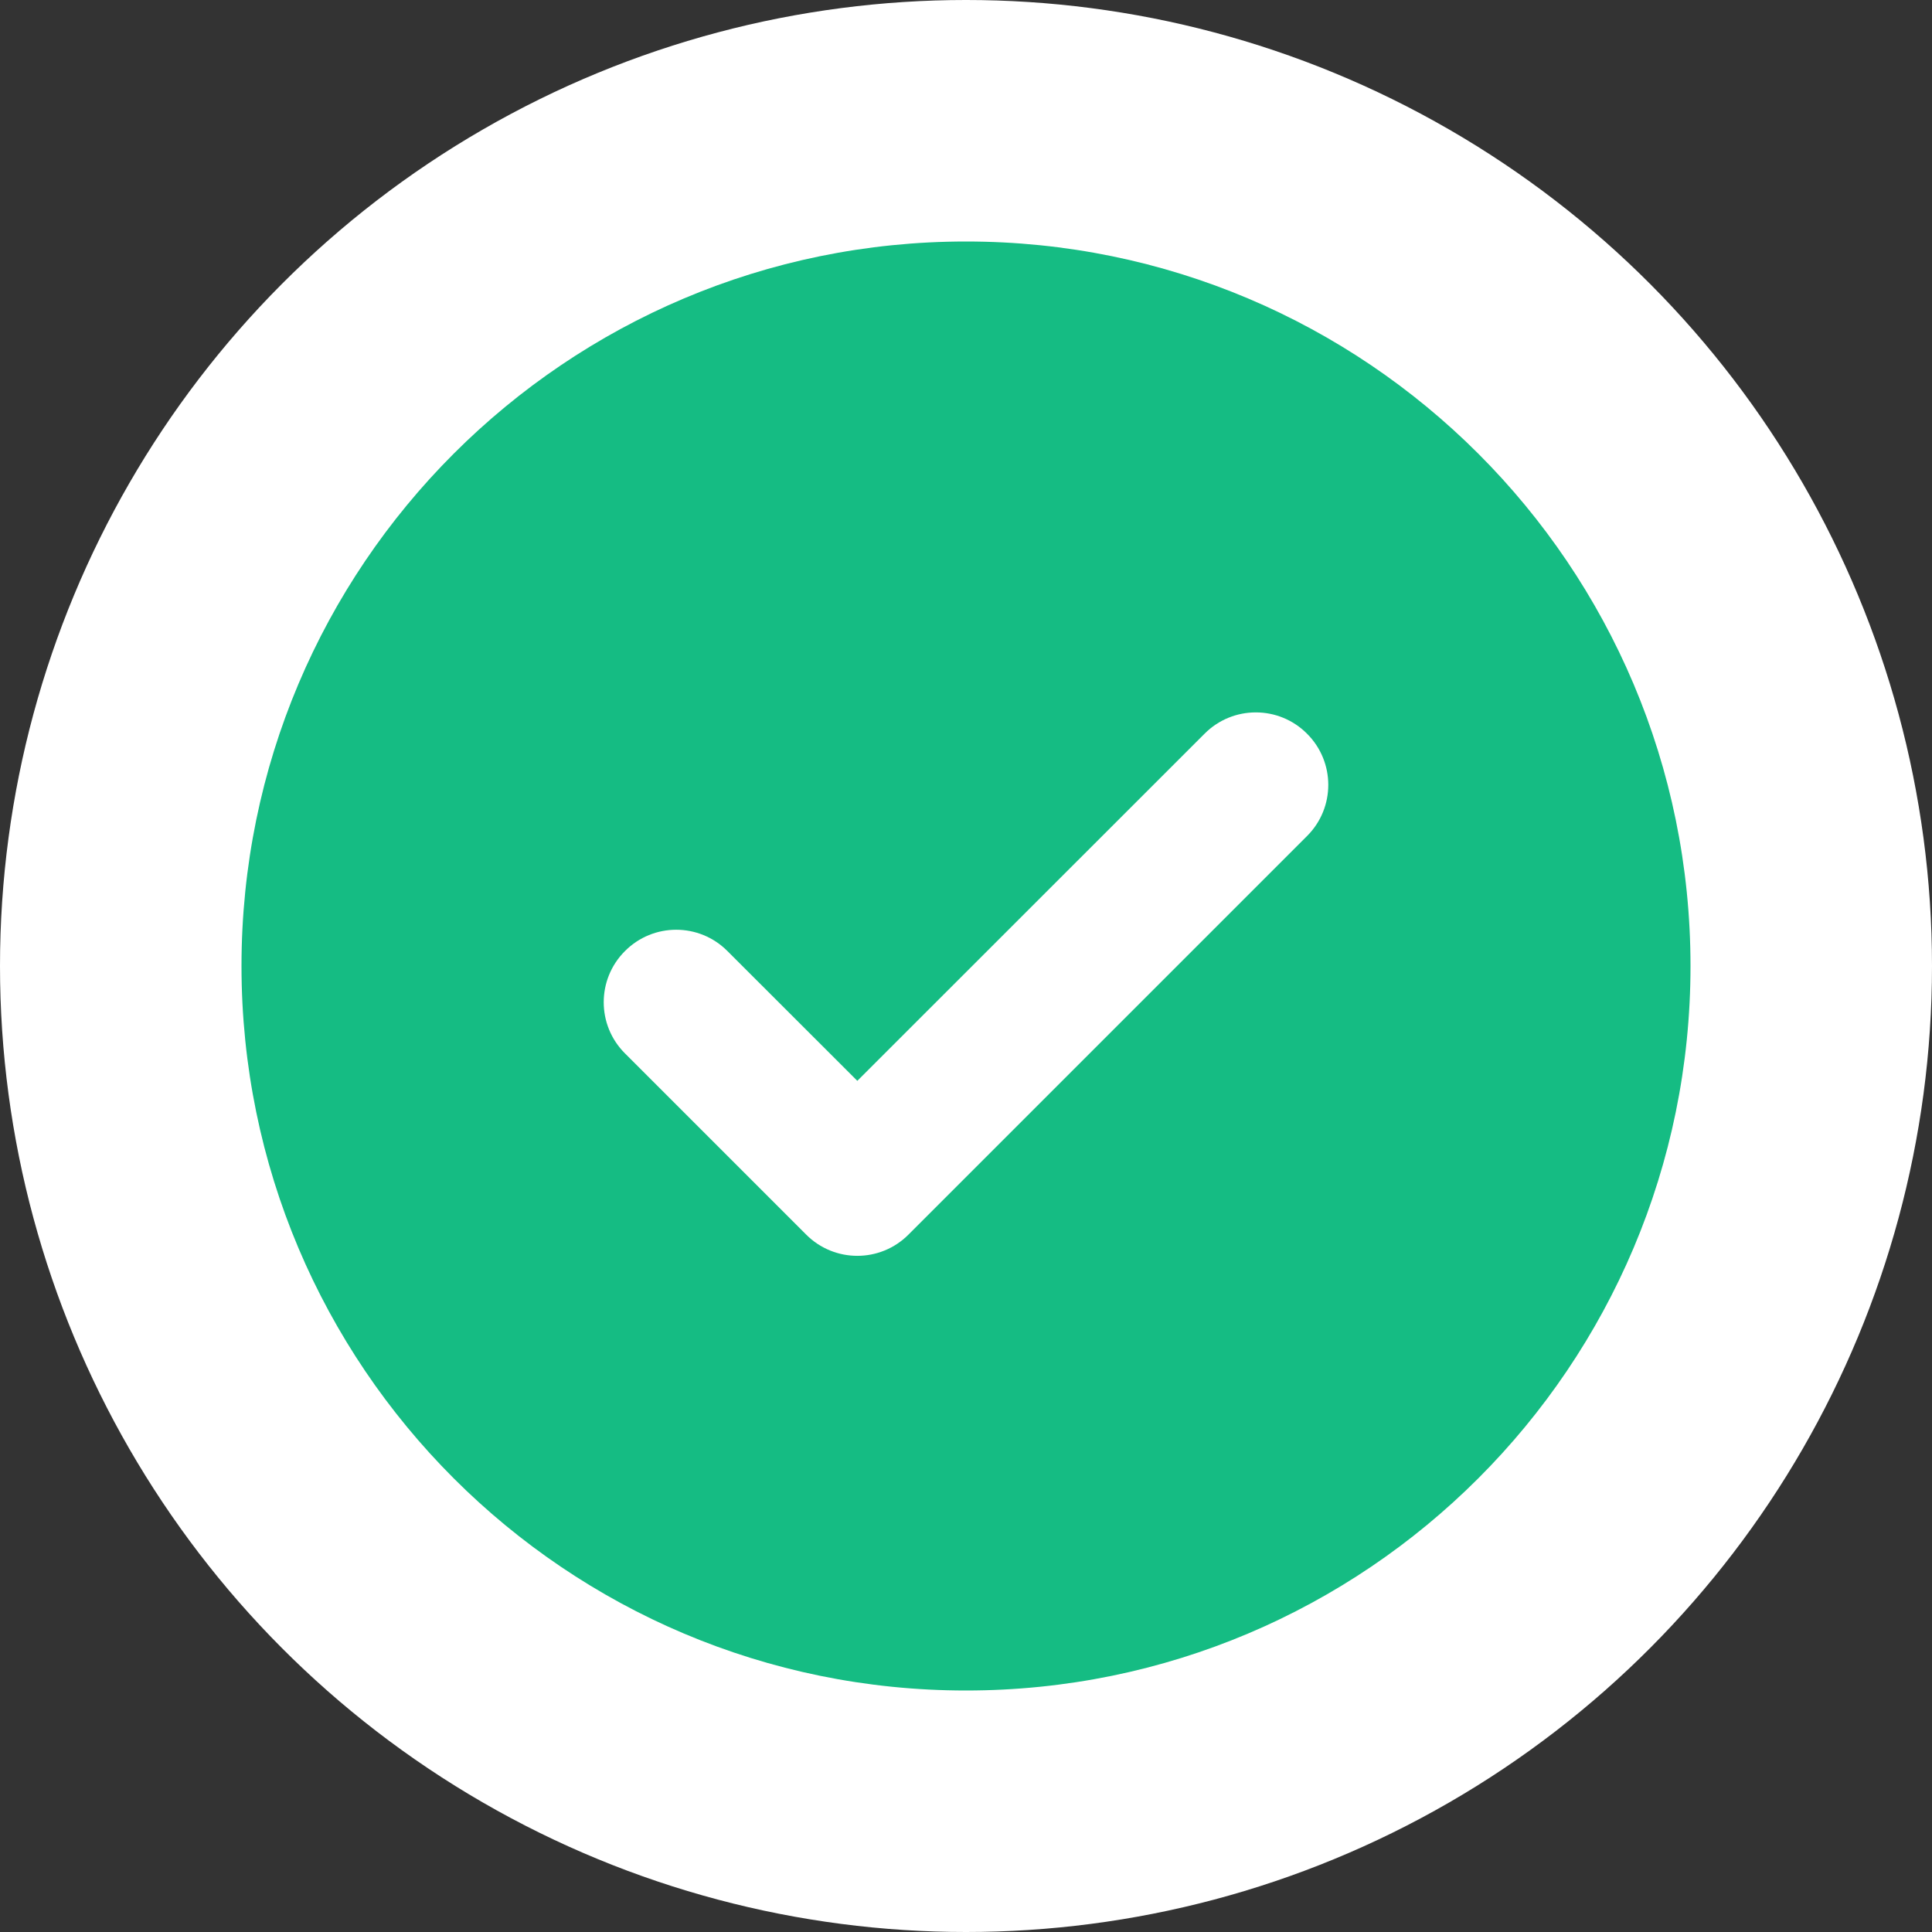 <?xml version="1.0" encoding="UTF-8"?>
<svg width="16px" height="16px" viewBox="0 0 16 16" version="1.1" xmlns="http://www.w3.org/2000/svg" xmlns:xlink="http://www.w3.org/1999/xlink">
    <rect x="0" y="0" width="16" height="16" fill="#333333" stroke="none"/>
    <title>通过小程序@2x</title>
    <g id="页面-1" stroke="none" stroke-width="1" fill="none" fill-rule="evenodd">
        <g id="切图" transform="translate(-22, -27)">
            <g id="通过(小程序)" transform="translate(22, 27)">
                <circle id="椭圆形" fill="#FFFFFF" cx="8" cy="8" r="8"></circle>
                <path d="M14,8 C14,11.314 11.314,14 8,14 C4.686,14 2,11.314 2,8 C2,4.686 4.686,2 8,2 C11.314,2 14,4.686 14,8 Z M10.824,6.924 C11.059,6.69 11.059,6.31 10.824,6.076 C10.59,5.841 10.21,5.841 9.976,6.076 L7.1,8.951 L6.024,7.876 C5.79,7.641 5.41,7.641 5.176,7.876 C4.941,8.11 4.941,8.49 5.176,8.724 L6.676,10.224 C6.91,10.459 7.29,10.459 7.524,10.224 L10.824,6.924 Z" id="形状" fill="#15BC83"></path>
            </g>
        </g>
    </g>
</svg>